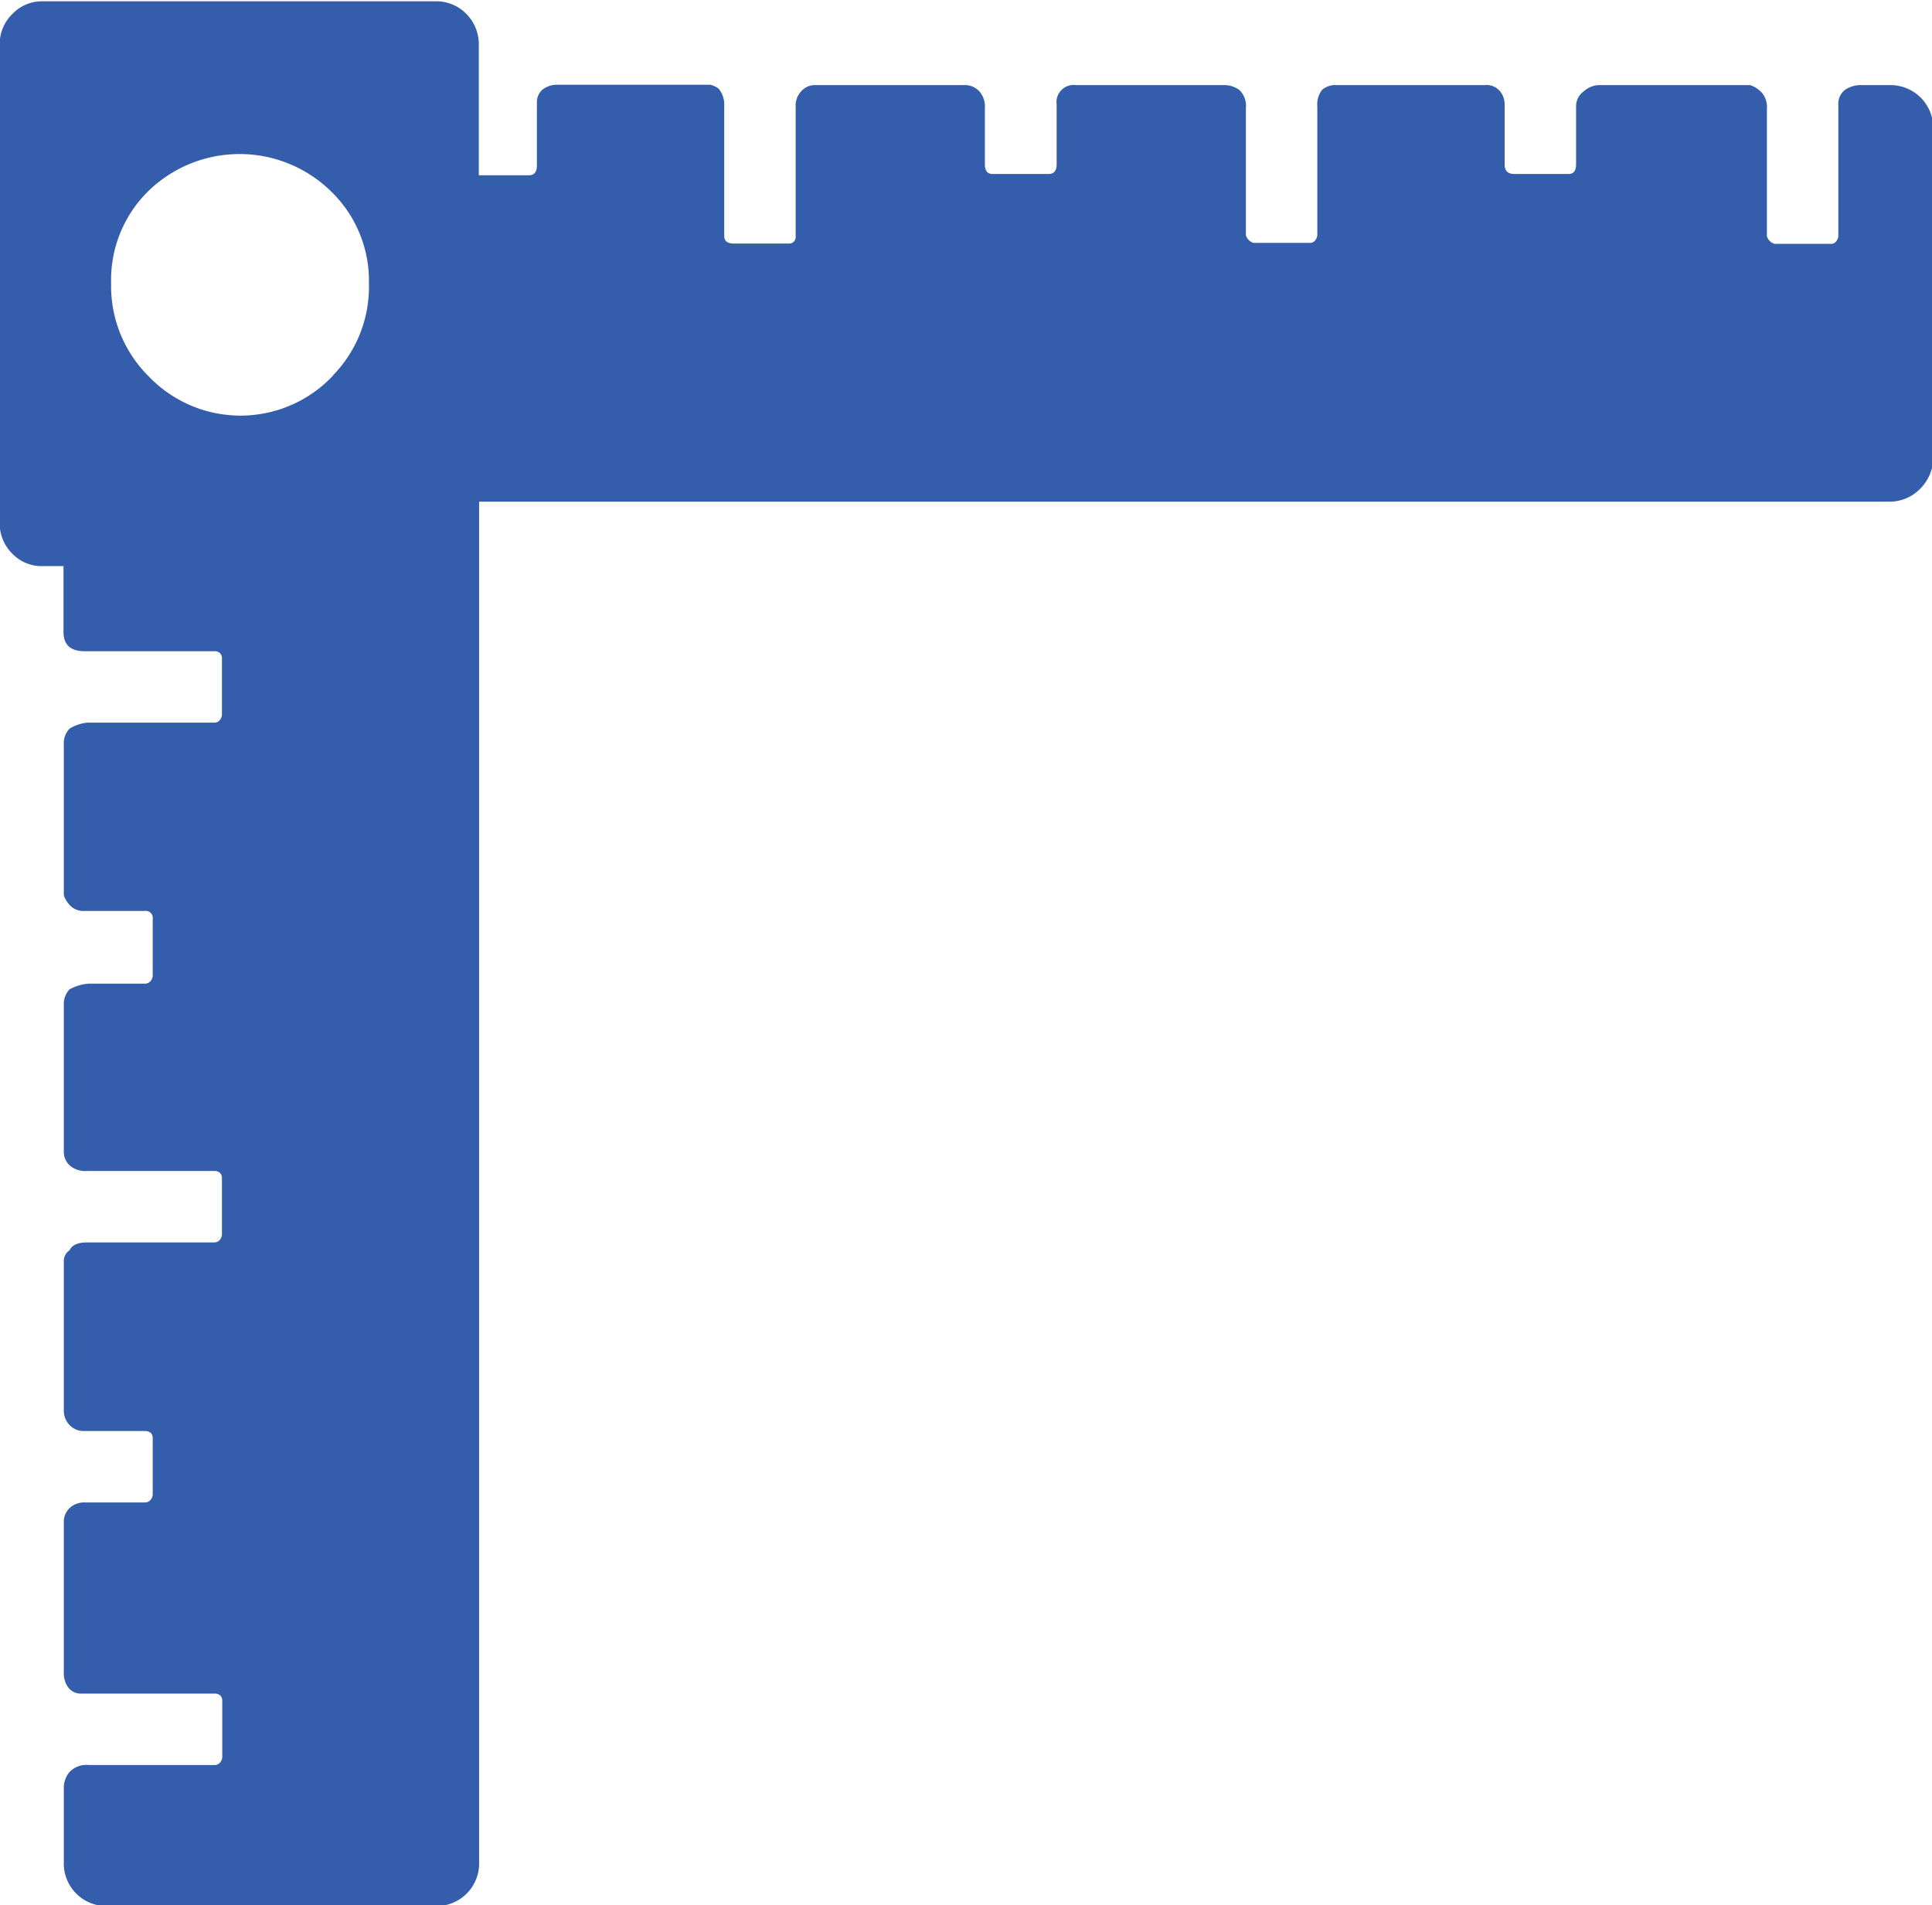 <svg xmlns="http://www.w3.org/2000/svg" viewBox="0 0 60.85 60"><path d="M281,63.15a1.36,1.36,0,0,1,.39,1V74.44a1.39,1.39,0,0,1-.39,1,1.34,1.34,0,0,1-1,.43H235.59v42.84a1.34,1.34,0,0,1-1.4,1.39H223.91a1.34,1.34,0,0,1-1.4-1.39v-2.32a.76.76,0,0,1,.18-.51.73.73,0,0,1,.61-.22h3.95a.22.22,0,0,0,.19-.09.29.29,0,0,0,.06-.15v-1.77a.24.24,0,0,0-.06-.18.27.27,0,0,0-.19-.06h-4.19a.49.49,0,0,1-.4-.18.75.75,0,0,1-.15-.49V108a.58.58,0,0,1,.18-.43.66.66,0,0,1,.49-.18h1.88a.23.23,0,0,0,.19-.09.29.29,0,0,0,.06-.16v-1.76a.24.24,0,0,0-.06-.18.29.29,0,0,0-.19-.06h-1.94a.59.59,0,0,1-.43-.19.65.65,0,0,1-.18-.48V99.81a.4.4,0,0,1,.18-.36c.08-.17.26-.25.55-.25h4a.22.22,0,0,0,.19-.09.29.29,0,0,0,.06-.15V97.19a.24.24,0,0,0-.06-.18.27.27,0,0,0-.19-.06h-4a.74.74,0,0,1-.55-.18.58.58,0,0,1-.18-.43V91.72a.67.67,0,0,1,.18-.49,1.45,1.45,0,0,1,.61-.18h1.76a.23.23,0,0,0,.19-.09.29.29,0,0,0,.06-.15V89a.22.22,0,0,0-.25-.24h-1.88a.59.59,0,0,1-.46-.16.84.84,0,0,1-.21-.33V83.5a.65.65,0,0,1,.18-.48,1.31,1.31,0,0,1,.55-.19h4a.22.22,0,0,0,.19-.09.29.29,0,0,0,.06-.15V80.83a.25.25,0,0,0-.06-.19.27.27,0,0,0-.19-.06h-4.07c-.45,0-.67-.2-.67-.61V77.9h-.67a1.28,1.28,0,0,1-.94-.39,1.34,1.34,0,0,1-.4-1v-15a1.33,1.33,0,0,1,.4-1,1.29,1.29,0,0,1,.94-.4h12.41a1.32,1.32,0,0,1,.95.4,1.36,1.36,0,0,1,.39,1v4.08h1.58c.16,0,.25-.1.25-.3v-2a.52.52,0,0,1,.18-.4.74.74,0,0,1,.49-.15h4.8a.72.72,0,0,1,.25.12.78.78,0,0,1,.18.55V67.5q0,.24.3.24h1.71a.21.21,0,0,0,.24-.24V63.42a.65.65,0,0,1,.18-.48.57.57,0,0,1,.43-.19h4.68a.63.63,0,0,1,.49.19.73.73,0,0,1,.18.54v1.77c0,.2.08.3.25.3h1.76c.16,0,.25-.1.25-.3V63.36a.54.54,0,0,1,.6-.61h4.69a.81.81,0,0,1,.46.15.69.69,0,0,1,.21.58v4a.36.36,0,0,0,.24.24h1.77a.2.2,0,0,0,.18-.09.29.29,0,0,0,.06-.15V63.42a.75.75,0,0,1,.15-.52.64.64,0,0,1,.46-.15h4.68a.54.54,0,0,1,.46.19.64.64,0,0,1,.15.42v1.89c0,.2.1.3.31.3h1.7q.24,0,.24-.3V63.42a.58.58,0,0,1,.25-.48.75.75,0,0,1,.48-.19h4.75A.86.86,0,0,1,276,63a.71.71,0,0,1,.15.51v4a.36.36,0,0,0,.24.24h1.77a.2.2,0,0,0,.18-.09.29.29,0,0,0,.06-.15V63.36a.55.55,0,0,1,.21-.46.89.89,0,0,1,.52-.15H280A1.36,1.36,0,0,1,281,63.15Zm-50,8.73A4,4,0,0,0,232.12,69a3.92,3.92,0,0,0-1.18-2.89,4.12,4.12,0,0,0-5.79,0A3.92,3.92,0,0,0,224,69a4,4,0,0,0,1.18,2.92,4,4,0,0,0,5.79,0Z" transform="translate(-220.5 -60.07)" style="fill:#345eab"/></svg>